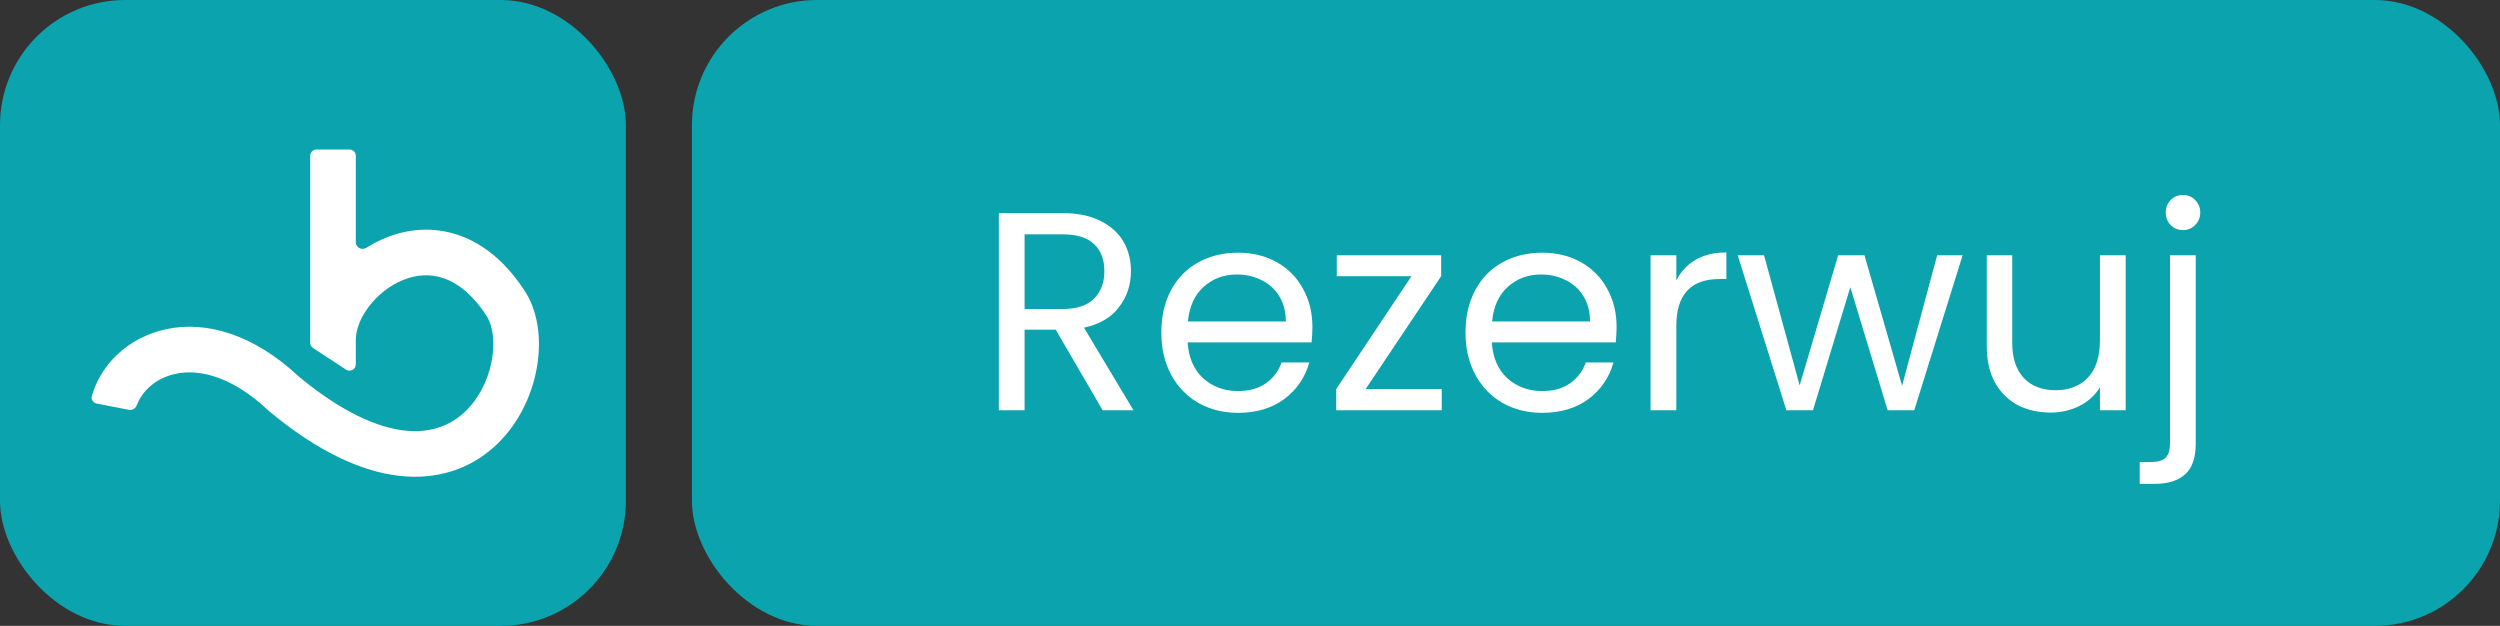<?xml version="1.0" encoding="UTF-8"?> <svg xmlns="http://www.w3.org/2000/svg" width="719" height="180" viewBox="0 0 719 180" fill="none"><rect x="0" y="0" width="719" height="180" fill="#333333" stroke="none"/> <rect width="180" height="180" rx="36" fill="#0BA3AD"></rect> <path d="M91.02 43C90.02 43 89.21 43.81 89.21 44.809V97.737V98.569C89.21 99.179 89.518 99.748 90.028 100.083L99.528 106.307C100.731 107.095 102.329 106.232 102.329 104.793V97.737C102.329 94.992 103.533 91.54 106.075 88.181C108.585 84.864 112.08 82.077 115.928 80.521C119.717 78.988 123.718 78.685 127.609 80.022C131.486 81.353 135.925 84.544 140.157 91.202C141.75 93.953 142.473 98.724 141.317 104.312C140.177 109.822 137.382 115.19 133.219 118.879C129.202 122.439 123.677 124.67 116.244 123.809C108.639 122.928 98.589 118.741 86.088 108.423C72.878 96.027 59.216 92.204 47.705 94.691C37.068 96.988 28.976 104.642 26.415 113.942C26.149 114.905 26.795 115.858 27.776 116.05L37.099 117.877C38.079 118.069 39.019 117.422 39.37 116.486C40.855 112.527 44.728 108.755 50.475 107.514C56.805 106.146 66.301 107.786 77.243 118.114L77.398 118.26L77.562 118.396C91.316 129.787 103.735 135.566 114.734 136.841C125.936 138.138 135.158 134.689 141.919 128.698C148.533 122.837 152.547 114.783 154.164 106.97C155.754 99.283 155.205 90.863 151.4 84.441L151.352 84.36L151.301 84.279C145.823 75.617 139.173 70.123 131.871 67.614C124.566 65.106 117.285 65.821 111.009 68.359C109.035 69.158 107.147 70.14 105.369 71.271C104.094 72.082 102.329 71.21 102.329 69.699V44.809C102.329 43.81 101.519 43 100.519 43H91.02Z" fill="white"></path> <rect x="199" width="520" height="180" rx="36" fill="#0BA3AD"></rect> <path d="M317.125 118L303.619 94.811H294.669V118H287.265V61.289H305.572C309.857 61.289 313.464 62.022 316.393 63.486C319.377 64.951 321.6 66.931 323.065 69.426C324.53 71.921 325.262 74.769 325.262 77.969C325.262 81.874 324.123 85.319 321.845 88.302C319.621 91.286 316.258 93.266 311.755 94.242L325.994 118H317.125ZM294.669 88.872H305.572C309.586 88.872 312.596 87.895 314.603 85.943C316.61 83.936 317.614 81.278 317.614 77.969C317.614 74.606 316.61 72.002 314.603 70.158C312.65 68.314 309.64 67.392 305.572 67.392H294.669V88.872ZM377.448 93.998C377.448 95.408 377.367 96.9 377.204 98.473H341.567C341.838 102.866 343.33 106.311 346.042 108.806C348.808 111.247 352.144 112.467 356.05 112.467C359.25 112.467 361.908 111.735 364.023 110.27C366.193 108.752 367.712 106.745 368.58 104.25H376.553C375.36 108.535 372.973 112.033 369.393 114.745C365.813 117.403 361.365 118.732 356.05 118.732C351.819 118.732 348.022 117.783 344.659 115.885C341.35 113.986 338.746 111.301 336.848 107.83C334.949 104.304 334 100.236 334 95.625C334 91.014 334.922 86.973 336.767 83.502C338.611 80.03 341.187 77.372 344.496 75.528C347.859 73.63 351.71 72.68 356.05 72.68C360.281 72.68 364.023 73.603 367.278 75.447C370.532 77.291 373.028 79.841 374.763 83.095C376.553 86.295 377.448 89.93 377.448 93.998ZM369.8 92.452C369.8 89.631 369.176 87.217 367.929 85.21C366.681 83.149 364.973 81.603 362.803 80.573C360.687 79.488 358.328 78.945 355.724 78.945C351.982 78.945 348.781 80.139 346.123 82.525C343.52 84.912 342.028 88.221 341.648 92.452H369.8ZM392.754 111.898H414.641V118H384.292V111.898L405.935 79.434H384.455V73.413H414.478V79.434L392.754 111.898ZM464.93 93.998C464.93 95.408 464.849 96.9 464.686 98.473H429.049C429.32 102.866 430.812 106.311 433.524 108.806C436.29 111.247 439.626 112.467 443.531 112.467C446.732 112.467 449.39 111.735 451.505 110.27C453.675 108.752 455.194 106.745 456.061 104.25H464.035C462.842 108.535 460.455 112.033 456.875 114.745C453.295 117.403 448.847 118.732 443.531 118.732C439.301 118.732 435.504 117.783 432.141 115.885C428.832 113.986 426.228 111.301 424.33 107.83C422.431 104.304 421.482 100.236 421.482 95.625C421.482 91.014 422.404 86.973 424.248 83.502C426.093 80.03 428.669 77.372 431.978 75.528C435.341 73.63 439.192 72.68 443.531 72.68C447.762 72.68 451.505 73.603 454.76 75.447C458.014 77.291 460.509 79.841 462.245 83.095C464.035 86.295 464.93 89.93 464.93 93.998ZM457.282 92.452C457.282 89.631 456.658 87.217 455.411 85.21C454.163 83.149 452.454 81.603 450.285 80.573C448.169 79.488 445.81 78.945 443.206 78.945C439.463 78.945 436.263 80.139 433.605 82.525C431.001 84.912 429.51 88.221 429.13 92.452H457.282ZM482.107 80.654C483.409 78.105 485.253 76.125 487.64 74.715C490.081 73.304 493.037 72.599 496.509 72.599V80.247H494.556C486.257 80.247 482.107 84.749 482.107 93.754V118H474.703V73.413H482.107V80.654ZM564.451 73.413L550.538 118H542.89L532.15 82.607L521.41 118H513.762L499.767 73.413H507.334L517.586 110.84L528.651 73.413H536.218L547.039 110.921L557.128 73.413H564.451ZM611.342 73.413V118H603.938V111.41C602.528 113.688 600.548 115.478 597.998 116.78C595.503 118.027 592.737 118.651 589.699 118.651C586.228 118.651 583.109 117.946 580.343 116.535C577.576 115.071 575.379 112.901 573.752 110.026C572.179 107.152 571.393 103.653 571.393 99.531V73.413H578.715V98.554C578.715 102.948 579.827 106.338 582.051 108.725C584.275 111.057 587.313 112.223 591.164 112.223C595.124 112.223 598.243 111.003 600.521 108.562C602.799 106.121 603.938 102.568 603.938 97.903V73.413H611.342ZM627.83 66.171C626.42 66.171 625.227 65.683 624.25 64.707C623.328 63.73 622.867 62.537 622.867 61.127C622.867 59.717 623.328 58.523 624.25 57.547C625.227 56.57 626.42 56.082 627.83 56.082C629.241 56.082 630.407 56.57 631.329 57.547C632.305 58.523 632.793 59.717 632.793 61.127C632.793 62.537 632.305 63.73 631.329 64.707C630.407 65.683 629.241 66.171 627.83 66.171ZM631.492 127.682C631.492 131.642 630.488 134.544 628.481 136.388C626.474 138.232 623.545 139.155 619.694 139.155H615.382V132.89H618.473C620.535 132.89 621.972 132.483 622.786 131.669C623.654 130.855 624.088 129.472 624.088 127.52V73.413H631.492V127.682Z" fill="white"></path> </svg> 